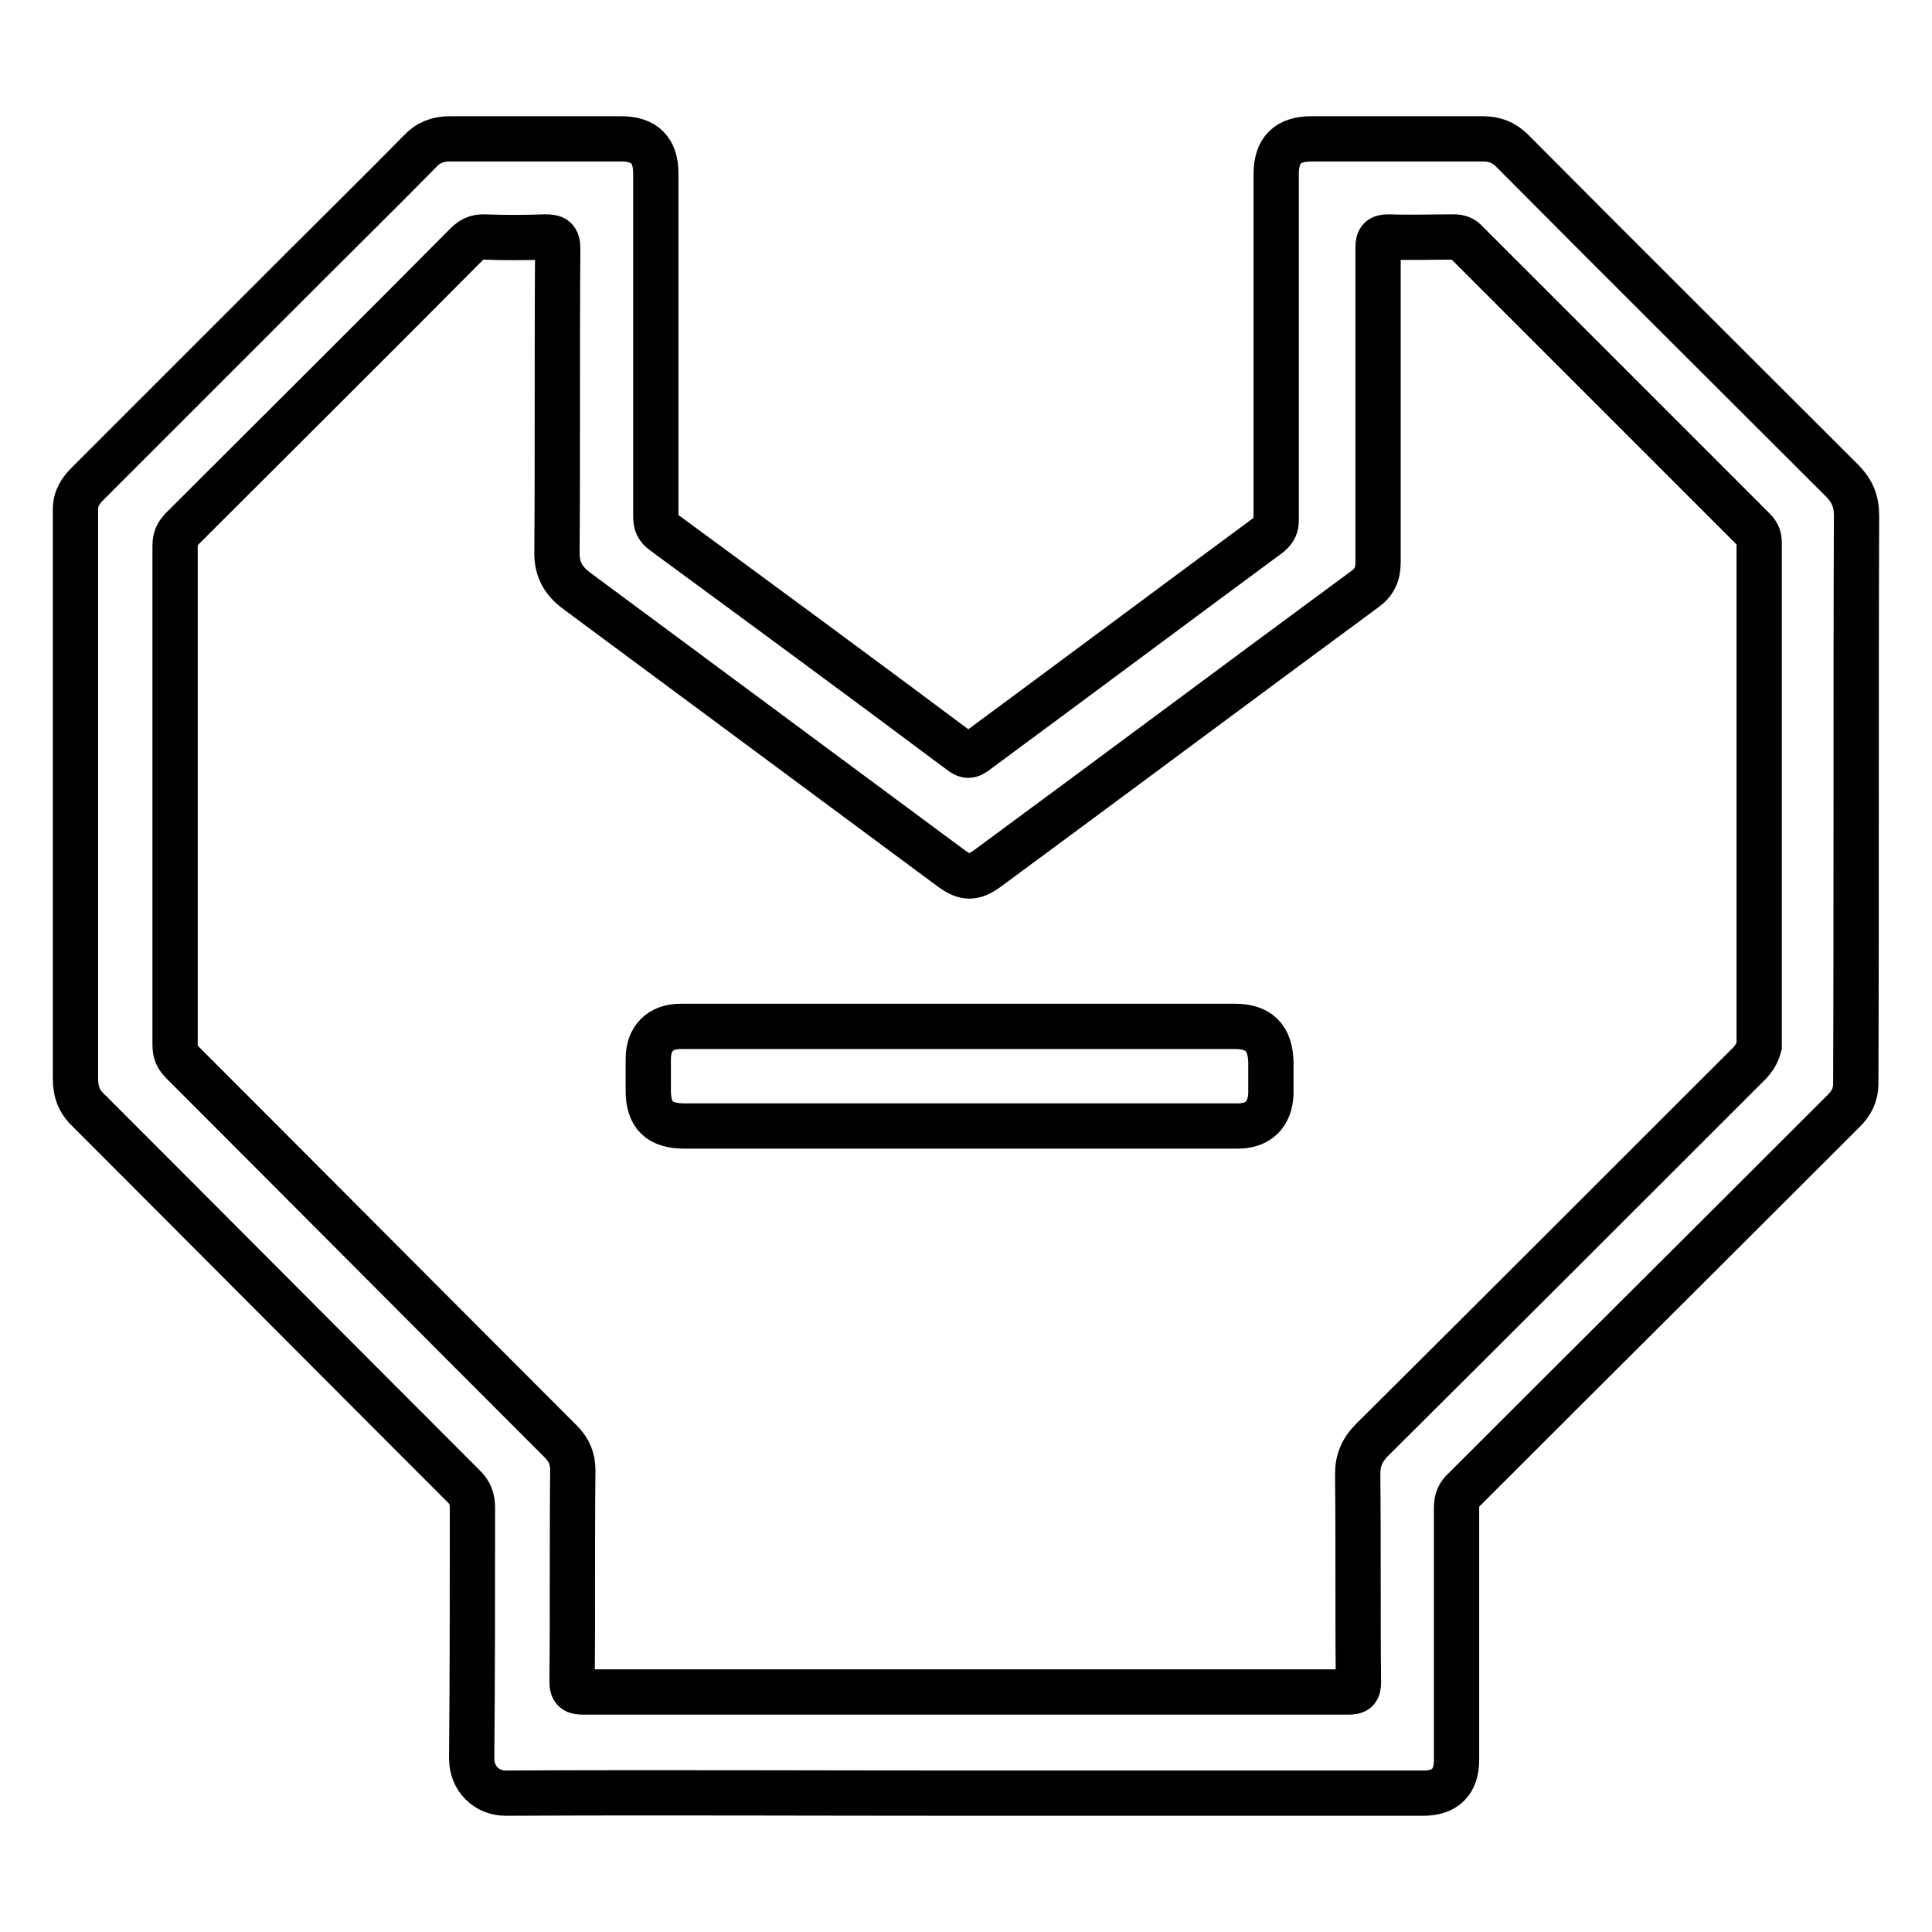<?xml version="1.0" encoding="utf-8"?>
<!-- Svg Vector Icons : http://www.onlinewebfonts.com/icon -->
<!DOCTYPE svg PUBLIC "-//W3C//DTD SVG 1.1//EN" "http://www.w3.org/Graphics/SVG/1.1/DTD/svg11.dtd">
<svg version="1.1" xmlns="http://www.w3.org/2000/svg" xmlns:xlink="http://www.w3.org/1999/xlink" x="0px" y="0px" viewBox="0 0 256 256" enable-background="new 0 0 256 256" xml:space="preserve">
<g> <path stroke-width="6" fill-opacity="0" stroke="#000000"  d="M246,68.3c0-1.9-0.6-3.3-1.9-4.6c-14.6-14.6-29.2-29.1-43.7-43.7c-1.1-1.1-2.3-1.6-3.9-1.6 c-7.6,0-15.1,0-22.7,0c-3.2,0-4.7,1.5-4.7,4.7c0,15.3,0,30.6,0,45.8c0,0.8-0.2,1.3-0.9,1.9c-13,9.6-26,19.3-39,28.9 c-0.7,0.5-1.1,0.5-1.8,0c-13.1-9.8-26.3-19.5-39.5-29.2c-0.8-0.6-1-1.1-1-2.1c0-15.1,0-30.3,0-45.4c0-3.1-1.5-4.6-4.6-4.6 c-7.6,0-15.1,0-22.7,0c-1.6,0-2.9,0.5-4,1.7c-5,5.1-10.1,10.1-15.1,15.1C30.9,44.8,21.3,54.4,11.7,64c-1,1-1.7,2-1.7,3.5 c0,25.1,0,50.3,0,75.4c0,1.8,0.5,3.1,1.8,4.3c16.6,16.6,33.1,33.2,49.7,49.8c0.8,0.8,1.1,1.6,1.1,2.8c0,11.1,0,22.1-0.1,33.2 c0,2.7,2,4.6,4.5,4.6c20.2-0.1,40.4,0,60.6,0h61c2.9,0,4.4-1.5,4.4-4.4c0-11.1,0-22.3,0-33.4c0-1.1,0.3-1.8,1.1-2.5 c16.7-16.7,33.5-33.4,50.2-50.1c1-1,1.6-2.1,1.6-3.6C246,118.4,245.9,93.4,246,68.3L246,68.3z M231.9,140.8 c-16.7,16.7-33.4,33.4-50.1,50c-1.3,1.3-1.9,2.7-1.9,4.5c0.1,9.2,0,18.4,0.1,27.6c0,1.1-0.3,1.3-1.4,1.3c-16.9,0-33.8,0-50.7,0 c-16.9,0-33.7,0-50.6,0c-1.1,0-1.5-0.2-1.5-1.4c0.1-9.3,0-18.7,0.1-28c0-1.5-0.5-2.7-1.6-3.8c-16.7-16.7-33.4-33.5-50.1-50.2 c-0.7-0.7-1-1.3-1-2.3c0-22.1,0-44.1,0-66.2c0-1,0.3-1.6,1-2.3c12.5-12.5,25.1-25,37.6-37.6c0.7-0.7,1.3-1,2.3-1 c2.7,0.1,5.4,0.1,8.1,0c1.3,0,1.7,0.2,1.7,1.6c-0.1,13.4,0,26.9-0.1,40.3c0,2.1,0.8,3.6,2.5,4.9c16.6,12.3,33.2,24.6,49.8,36.9 c1.8,1.3,2.9,1.3,4.7,0c16.7-12.3,33.3-24.7,50-37c1.3-0.9,1.8-2,1.8-3.6c0-13.9,0-27.8,0-41.7c0-1.1,0.3-1.4,1.4-1.4 c2.9,0.1,5.8,0,8.7,0c0.6,0,1.2,0.2,1.6,0.7c12.7,12.7,25.4,25.4,38.1,38.1c0.5,0.5,0.7,1,0.7,1.7c0,22.2,0,44.5,0,66.7 C232.8,139.7,232.4,140.2,231.9,140.8z M163.6,136h-37.5c-12,0-23.9,0-35.9,0c-2.7,0-4.3,1.6-4.3,4.3c0,1.4,0,2.8,0,4.2 c0,3.3,1.5,4.7,4.8,4.7h36.5c12.3,0,24.6,0,36.8,0c2.8,0,4.3-1.6,4.4-4.3c0-1.4,0-2.8,0-4.2C168.3,137.5,166.8,136,163.6,136 L163.6,136z"/></g>
</svg>